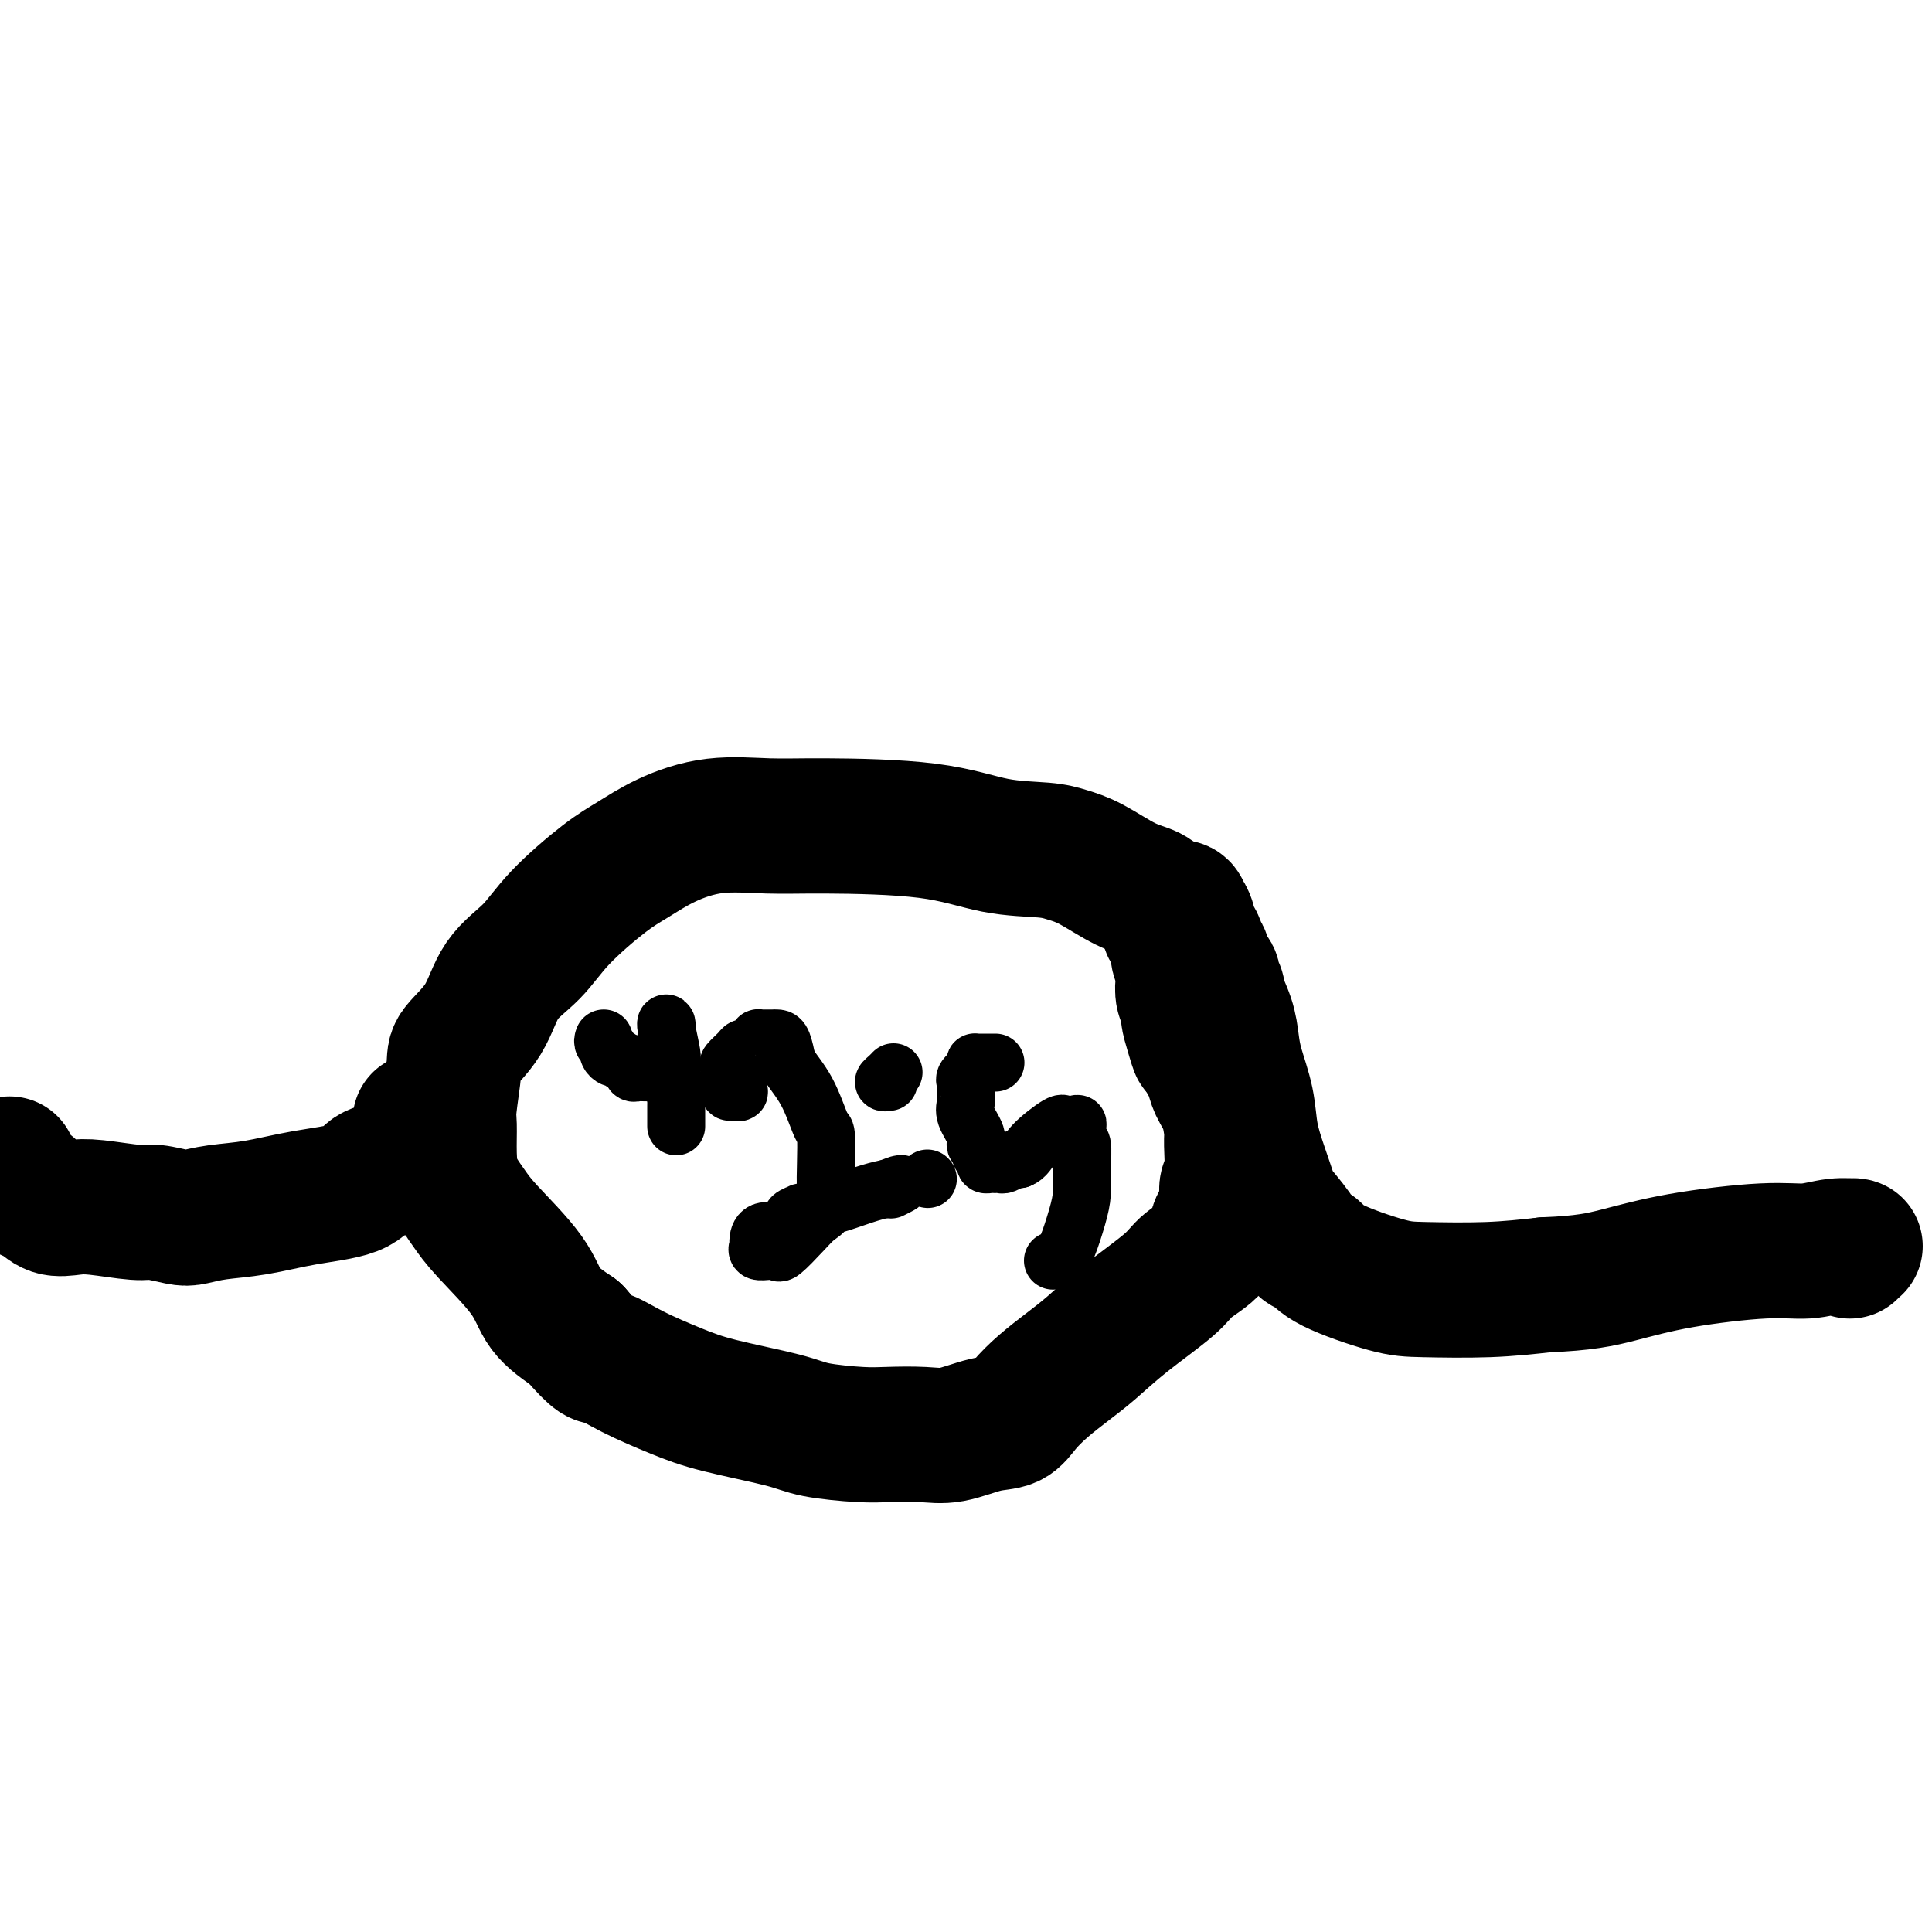 <svg viewBox='0 0 400 400' version='1.1' xmlns='http://www.w3.org/2000/svg' xmlns:xlink='http://www.w3.org/1999/xlink'><g fill='none' stroke='#000000' stroke-width='28' stroke-linecap='round' stroke-linejoin='round'><path d='M240,187c-0.457,-0.726 -0.915,-1.452 -2,-2c-1.085,-0.548 -2.799,-0.918 -5,-2c-2.201,-1.082 -4.890,-2.874 -7,-4c-2.110,-1.126 -3.643,-1.584 -5,-2c-1.357,-0.416 -2.539,-0.790 -5,-1c-2.461,-0.210 -6.202,-0.254 -10,-1c-3.798,-0.746 -7.655,-2.192 -14,-3c-6.345,-0.808 -15.179,-0.978 -21,-1c-5.821,-0.022 -8.628,0.104 -12,0c-3.372,-0.104 -7.307,-0.438 -11,0c-3.693,0.438 -7.143,1.649 -10,3c-2.857,1.351 -5.121,2.844 -7,4c-1.879,1.156 -3.371,1.977 -6,4c-2.629,2.023 -6.393,5.249 -9,8c-2.607,2.751 -4.057,5.028 -6,7c-1.943,1.972 -4.381,3.638 -6,6c-1.619,2.362 -2.420,5.420 -4,8c-1.580,2.580 -3.940,4.681 -5,6c-1.060,1.319 -0.819,1.857 -1,4c-0.181,2.143 -0.786,5.893 -1,8c-0.214,2.107 -0.039,2.572 0,4c0.039,1.428 -0.057,3.818 0,6c0.057,2.182 0.267,4.155 1,6c0.733,1.845 1.989,3.564 3,5c1.011,1.436 1.776,2.591 4,5c2.224,2.409 5.906,6.072 8,9c2.094,2.928 2.598,5.122 4,7c1.402,1.878 3.701,3.439 6,5'/><path d='M119,276c4.983,5.801 4.941,4.804 6,5c1.059,0.196 3.219,1.586 6,3c2.781,1.414 6.182,2.852 9,4c2.818,1.148 5.051,2.007 9,3c3.949,0.993 9.612,2.122 13,3c3.388,0.878 4.500,1.505 7,2c2.500,0.495 6.387,0.858 9,1c2.613,0.142 3.953,0.065 6,0c2.047,-0.065 4.802,-0.117 7,0c2.198,0.117 3.840,0.401 6,0c2.160,-0.401 4.839,-1.489 7,-2c2.161,-0.511 3.805,-0.445 5,-1c1.195,-0.555 1.942,-1.731 3,-3c1.058,-1.269 2.426,-2.633 4,-4c1.574,-1.367 3.352,-2.739 5,-4c1.648,-1.261 3.164,-2.413 5,-4c1.836,-1.587 3.993,-3.610 7,-6c3.007,-2.390 6.866,-5.145 9,-7c2.134,-1.855 2.543,-2.808 4,-4c1.457,-1.192 3.964,-2.623 5,-4c1.036,-1.377 0.603,-2.701 1,-4c0.397,-1.299 1.623,-2.572 2,-4c0.377,-1.428 -0.097,-3.011 0,-4c0.097,-0.989 0.765,-1.384 1,-3c0.235,-1.616 0.035,-4.453 0,-6c-0.035,-1.547 0.093,-1.804 0,-3c-0.093,-1.196 -0.406,-3.332 -1,-5c-0.594,-1.668 -1.468,-2.870 -2,-4c-0.532,-1.130 -0.720,-2.189 -1,-3c-0.280,-0.811 -0.651,-1.375 -1,-2c-0.349,-0.625 -0.674,-1.313 -1,-2'/><path d='M249,218c-1.111,-2.577 -0.890,-1.021 -1,-1c-0.110,0.021 -0.552,-1.493 -1,-3c-0.448,-1.507 -0.904,-3.007 -1,-4c-0.096,-0.993 0.167,-1.478 0,-2c-0.167,-0.522 -0.763,-1.081 -1,-2c-0.237,-0.919 -0.116,-2.197 0,-3c0.116,-0.803 0.228,-1.131 0,-2c-0.228,-0.869 -0.796,-2.278 -1,-3c-0.204,-0.722 -0.044,-0.756 0,-1c0.044,-0.244 -0.027,-0.699 0,-1c0.027,-0.301 0.151,-0.449 0,-1c-0.151,-0.551 -0.576,-1.506 -1,-2c-0.424,-0.494 -0.846,-0.529 -1,-1c-0.154,-0.471 -0.038,-1.380 0,-2c0.038,-0.620 -0.001,-0.951 0,-1c0.001,-0.049 0.041,0.183 0,0c-0.041,-0.183 -0.165,-0.780 0,-1c0.165,-0.220 0.619,-0.063 1,0c0.381,0.063 0.691,0.031 1,0'/><path d='M244,188c0.553,-0.368 0.935,0.712 1,1c0.065,0.288 -0.189,-0.218 0,0c0.189,0.218 0.820,1.158 1,2c0.180,0.842 -0.091,1.587 0,2c0.091,0.413 0.544,0.495 1,1c0.456,0.505 0.915,1.433 1,2c0.085,0.567 -0.203,0.771 0,1c0.203,0.229 0.896,0.482 1,1c0.104,0.518 -0.380,1.301 0,2c0.380,0.699 1.625,1.312 2,2c0.375,0.688 -0.121,1.450 0,2c0.121,0.550 0.857,0.889 1,1c0.143,0.111 -0.309,-0.006 0,1c0.309,1.006 1.377,3.134 2,5c0.623,1.866 0.799,3.469 1,5c0.201,1.531 0.425,2.988 1,5c0.575,2.012 1.499,4.577 2,7c0.501,2.423 0.579,4.704 1,7c0.421,2.296 1.187,4.608 2,7c0.813,2.392 1.674,4.863 2,6c0.326,1.137 0.117,0.939 1,2c0.883,1.061 2.857,3.381 4,5c1.143,1.619 1.453,2.539 2,3c0.547,0.461 1.331,0.464 2,1c0.669,0.536 1.223,1.605 4,3c2.777,1.395 7.775,3.116 11,4c3.225,0.884 4.676,0.930 8,1c3.324,0.070 8.521,0.163 13,0c4.479,-0.163 8.239,-0.581 12,-1'/><path d='M320,266c7.957,-0.305 11.348,-1.066 15,-2c3.652,-0.934 7.565,-2.040 13,-3c5.435,-0.960 12.391,-1.775 17,-2c4.609,-0.225 6.871,0.140 9,0c2.129,-0.140 4.126,-0.783 6,-1c1.874,-0.217 3.626,-0.007 4,0c0.374,0.007 -0.630,-0.191 -1,0c-0.370,0.191 -0.106,0.769 0,1c0.106,0.231 0.053,0.116 0,0'/><path d='M87,232c0.397,-0.281 0.795,-0.562 1,0c0.205,0.562 0.219,1.968 0,3c-0.219,1.032 -0.671,1.689 -1,2c-0.329,0.311 -0.537,0.275 -1,1c-0.463,0.725 -1.183,2.210 -2,3c-0.817,0.790 -1.731,0.884 -3,1c-1.269,0.116 -2.894,0.255 -4,1c-1.106,0.745 -1.693,2.098 -4,3c-2.307,0.902 -6.334,1.353 -10,2c-3.666,0.647 -6.971,1.490 -10,2c-3.029,0.510 -5.783,0.688 -8,1c-2.217,0.312 -3.898,0.760 -5,1c-1.102,0.240 -1.624,0.274 -3,0c-1.376,-0.274 -3.607,-0.856 -5,-1c-1.393,-0.144 -1.948,0.151 -4,0c-2.052,-0.151 -5.602,-0.747 -8,-1c-2.398,-0.253 -3.646,-0.163 -5,0c-1.354,0.163 -2.816,0.398 -4,0c-1.184,-0.398 -2.092,-1.430 -3,-2c-0.908,-0.570 -1.817,-0.677 -2,-1c-0.183,-0.323 0.358,-0.860 0,-1c-0.358,-0.140 -1.616,0.117 -2,0c-0.384,-0.117 0.107,-0.609 0,-1c-0.107,-0.391 -0.812,-0.682 -1,-1c-0.188,-0.318 0.142,-0.662 0,-1c-0.142,-0.338 -0.755,-0.668 -1,-1c-0.245,-0.332 -0.123,-0.666 0,-1'/></g>
<g fill='none' stroke='#000000' stroke-width='12' stroke-linecap='round' stroke-linejoin='round'><path d='M125,215c-0.120,0.331 -0.239,0.662 0,1c0.239,0.338 0.838,0.683 1,1c0.162,0.317 -0.111,0.606 0,1c0.111,0.394 0.608,0.894 1,1c0.392,0.106 0.680,-0.183 1,0c0.320,0.183 0.674,0.837 1,1c0.326,0.163 0.626,-0.167 1,0c0.374,0.167 0.821,0.829 1,1c0.179,0.171 0.089,-0.150 0,0c-0.089,0.150 -0.178,0.772 0,1c0.178,0.228 0.621,0.062 1,0c0.379,-0.062 0.693,-0.021 1,0c0.307,0.021 0.607,0.022 1,0c0.393,-0.022 0.880,-0.066 1,0c0.120,0.066 -0.125,0.244 0,0c0.125,-0.244 0.622,-0.909 1,-1c0.378,-0.091 0.637,0.393 1,0c0.363,-0.393 0.829,-1.663 1,-2c0.171,-0.337 0.046,0.260 0,0c-0.046,-0.260 -0.012,-1.378 0,-2c0.012,-0.622 0.004,-0.749 0,-1c-0.004,-0.251 -0.002,-0.625 0,-1'/><path d='M138,215c0.154,-0.880 0.040,-0.079 0,0c-0.040,0.079 -0.007,-0.564 0,-1c0.007,-0.436 -0.012,-0.666 0,-1c0.012,-0.334 0.056,-0.773 0,-1c-0.056,-0.227 -0.212,-0.244 0,1c0.212,1.244 0.793,3.747 1,5c0.207,1.253 0.041,1.257 0,2c-0.041,0.743 0.041,2.227 0,3c-0.041,0.773 -0.207,0.837 0,1c0.207,0.163 0.788,0.425 1,1c0.212,0.575 0.057,1.462 0,2c-0.057,0.538 -0.015,0.726 0,1c0.015,0.274 0.004,0.634 0,1c-0.004,0.366 -0.001,0.739 0,1c0.001,0.261 0.000,0.410 0,1c-0.000,0.590 -0.000,1.620 0,2c0.000,0.380 0.000,0.108 0,0c-0.000,-0.108 -0.000,-0.054 0,0'/><path d='M151,224c0.928,0.852 1.856,1.703 2,2c0.144,0.297 -0.498,0.039 -1,0c-0.502,-0.039 -0.866,0.140 -1,0c-0.134,-0.140 -0.038,-0.600 0,-1c0.038,-0.400 0.017,-0.741 0,-1c-0.017,-0.259 -0.030,-0.438 0,-1c0.030,-0.562 0.102,-1.509 0,-2c-0.102,-0.491 -0.378,-0.527 0,-1c0.378,-0.473 1.412,-1.384 2,-2c0.588,-0.616 0.731,-0.935 1,-1c0.269,-0.065 0.663,0.126 1,0c0.337,-0.126 0.615,-0.570 1,-1c0.385,-0.430 0.877,-0.847 1,-1c0.123,-0.153 -0.122,-0.041 0,0c0.122,0.041 0.610,0.012 1,0c0.390,-0.012 0.682,-0.006 1,0c0.318,0.006 0.663,0.012 1,0c0.337,-0.012 0.668,-0.042 1,0c0.332,0.042 0.666,0.155 1,1c0.334,0.845 0.667,2.423 1,4'/><path d='M163,220c0.895,1.564 2.632,3.474 4,6c1.368,2.526 2.368,5.667 3,7c0.632,1.333 0.896,0.856 1,2c0.104,1.144 0.049,3.907 0,6c-0.049,2.093 -0.090,3.514 0,5c0.090,1.486 0.312,3.035 0,4c-0.312,0.965 -1.159,1.344 -2,2c-0.841,0.656 -1.677,1.587 -3,3c-1.323,1.413 -3.133,3.308 -4,4c-0.867,0.692 -0.793,0.182 -1,0c-0.207,-0.182 -0.697,-0.036 -1,0c-0.303,0.036 -0.420,-0.036 -1,0c-0.580,0.036 -1.623,0.182 -2,0c-0.377,-0.182 -0.089,-0.693 0,-1c0.089,-0.307 -0.021,-0.411 0,-1c0.021,-0.589 0.171,-1.663 1,-2c0.829,-0.337 2.336,0.063 3,0c0.664,-0.063 0.486,-0.590 1,-1c0.514,-0.410 1.719,-0.701 2,-1c0.281,-0.299 -0.363,-0.604 0,-1c0.363,-0.396 1.734,-0.883 2,-1c0.266,-0.117 -0.573,0.137 0,0c0.573,-0.137 2.557,-0.664 4,-1c1.443,-0.336 2.346,-0.482 4,-1c1.654,-0.518 4.061,-1.409 6,-2c1.939,-0.591 3.411,-0.883 4,-1c0.589,-0.117 0.294,-0.058 0,0'/><path d='M184,246c4.422,-1.711 1.978,-0.489 1,0c-0.978,0.489 -0.489,0.244 0,0'/><path d='M184,224c-0.506,0.083 -1.012,0.167 -1,0c0.012,-0.167 0.542,-0.583 1,-1c0.458,-0.417 0.845,-0.833 1,-1c0.155,-0.167 0.077,-0.083 0,0'/><path d='M192,244c0.000,0.000 0.100,0.100 0.1,0.1'/><path d='M206,220c0.089,0.000 0.178,0.000 0,0c-0.178,-0.000 -0.623,-0.001 -1,0c-0.377,0.001 -0.688,0.002 -1,0c-0.312,-0.002 -0.627,-0.008 -1,0c-0.373,0.008 -0.804,0.030 -1,0c-0.196,-0.030 -0.158,-0.112 0,0c0.158,0.112 0.435,0.417 0,1c-0.435,0.583 -1.583,1.442 -2,2c-0.417,0.558 -0.104,0.814 0,1c0.104,0.186 -0.001,0.302 0,1c0.001,0.698 0.110,1.980 0,3c-0.110,1.020 -0.437,1.779 0,3c0.437,1.221 1.638,2.904 2,4c0.362,1.096 -0.114,1.604 0,2c0.114,0.396 0.818,0.681 1,1c0.182,0.319 -0.157,0.674 0,1c0.157,0.326 0.812,0.623 1,1c0.188,0.377 -0.090,0.833 0,1c0.090,0.167 0.548,0.046 1,0c0.452,-0.046 0.898,-0.016 1,0c0.102,0.016 -0.141,0.018 0,0c0.141,-0.018 0.667,-0.056 1,0c0.333,0.056 0.474,0.207 1,0c0.526,-0.207 1.436,-0.774 2,-1c0.564,-0.226 0.782,-0.113 1,0'/><path d='M211,240c1.476,-0.591 1.667,-1.570 3,-3c1.333,-1.430 3.810,-3.312 5,-4c1.190,-0.688 1.093,-0.184 1,0c-0.093,0.184 -0.182,0.046 0,0c0.182,-0.046 0.636,-0.001 1,0c0.364,0.001 0.637,-0.042 1,0c0.363,0.042 0.815,0.170 1,0c0.185,-0.170 0.103,-0.636 0,0c-0.103,0.636 -0.226,2.376 0,3c0.226,0.624 0.800,0.132 1,1c0.200,0.868 0.025,3.097 0,5c-0.025,1.903 0.099,3.480 0,5c-0.099,1.520 -0.422,2.982 -1,5c-0.578,2.018 -1.413,4.593 -2,6c-0.587,1.407 -0.928,1.645 -1,2c-0.072,0.355 0.125,0.827 0,1c-0.125,0.173 -0.572,0.047 -1,0c-0.428,-0.047 -0.837,-0.013 -1,0c-0.163,0.013 -0.082,0.007 0,0'/></g>
</svg>